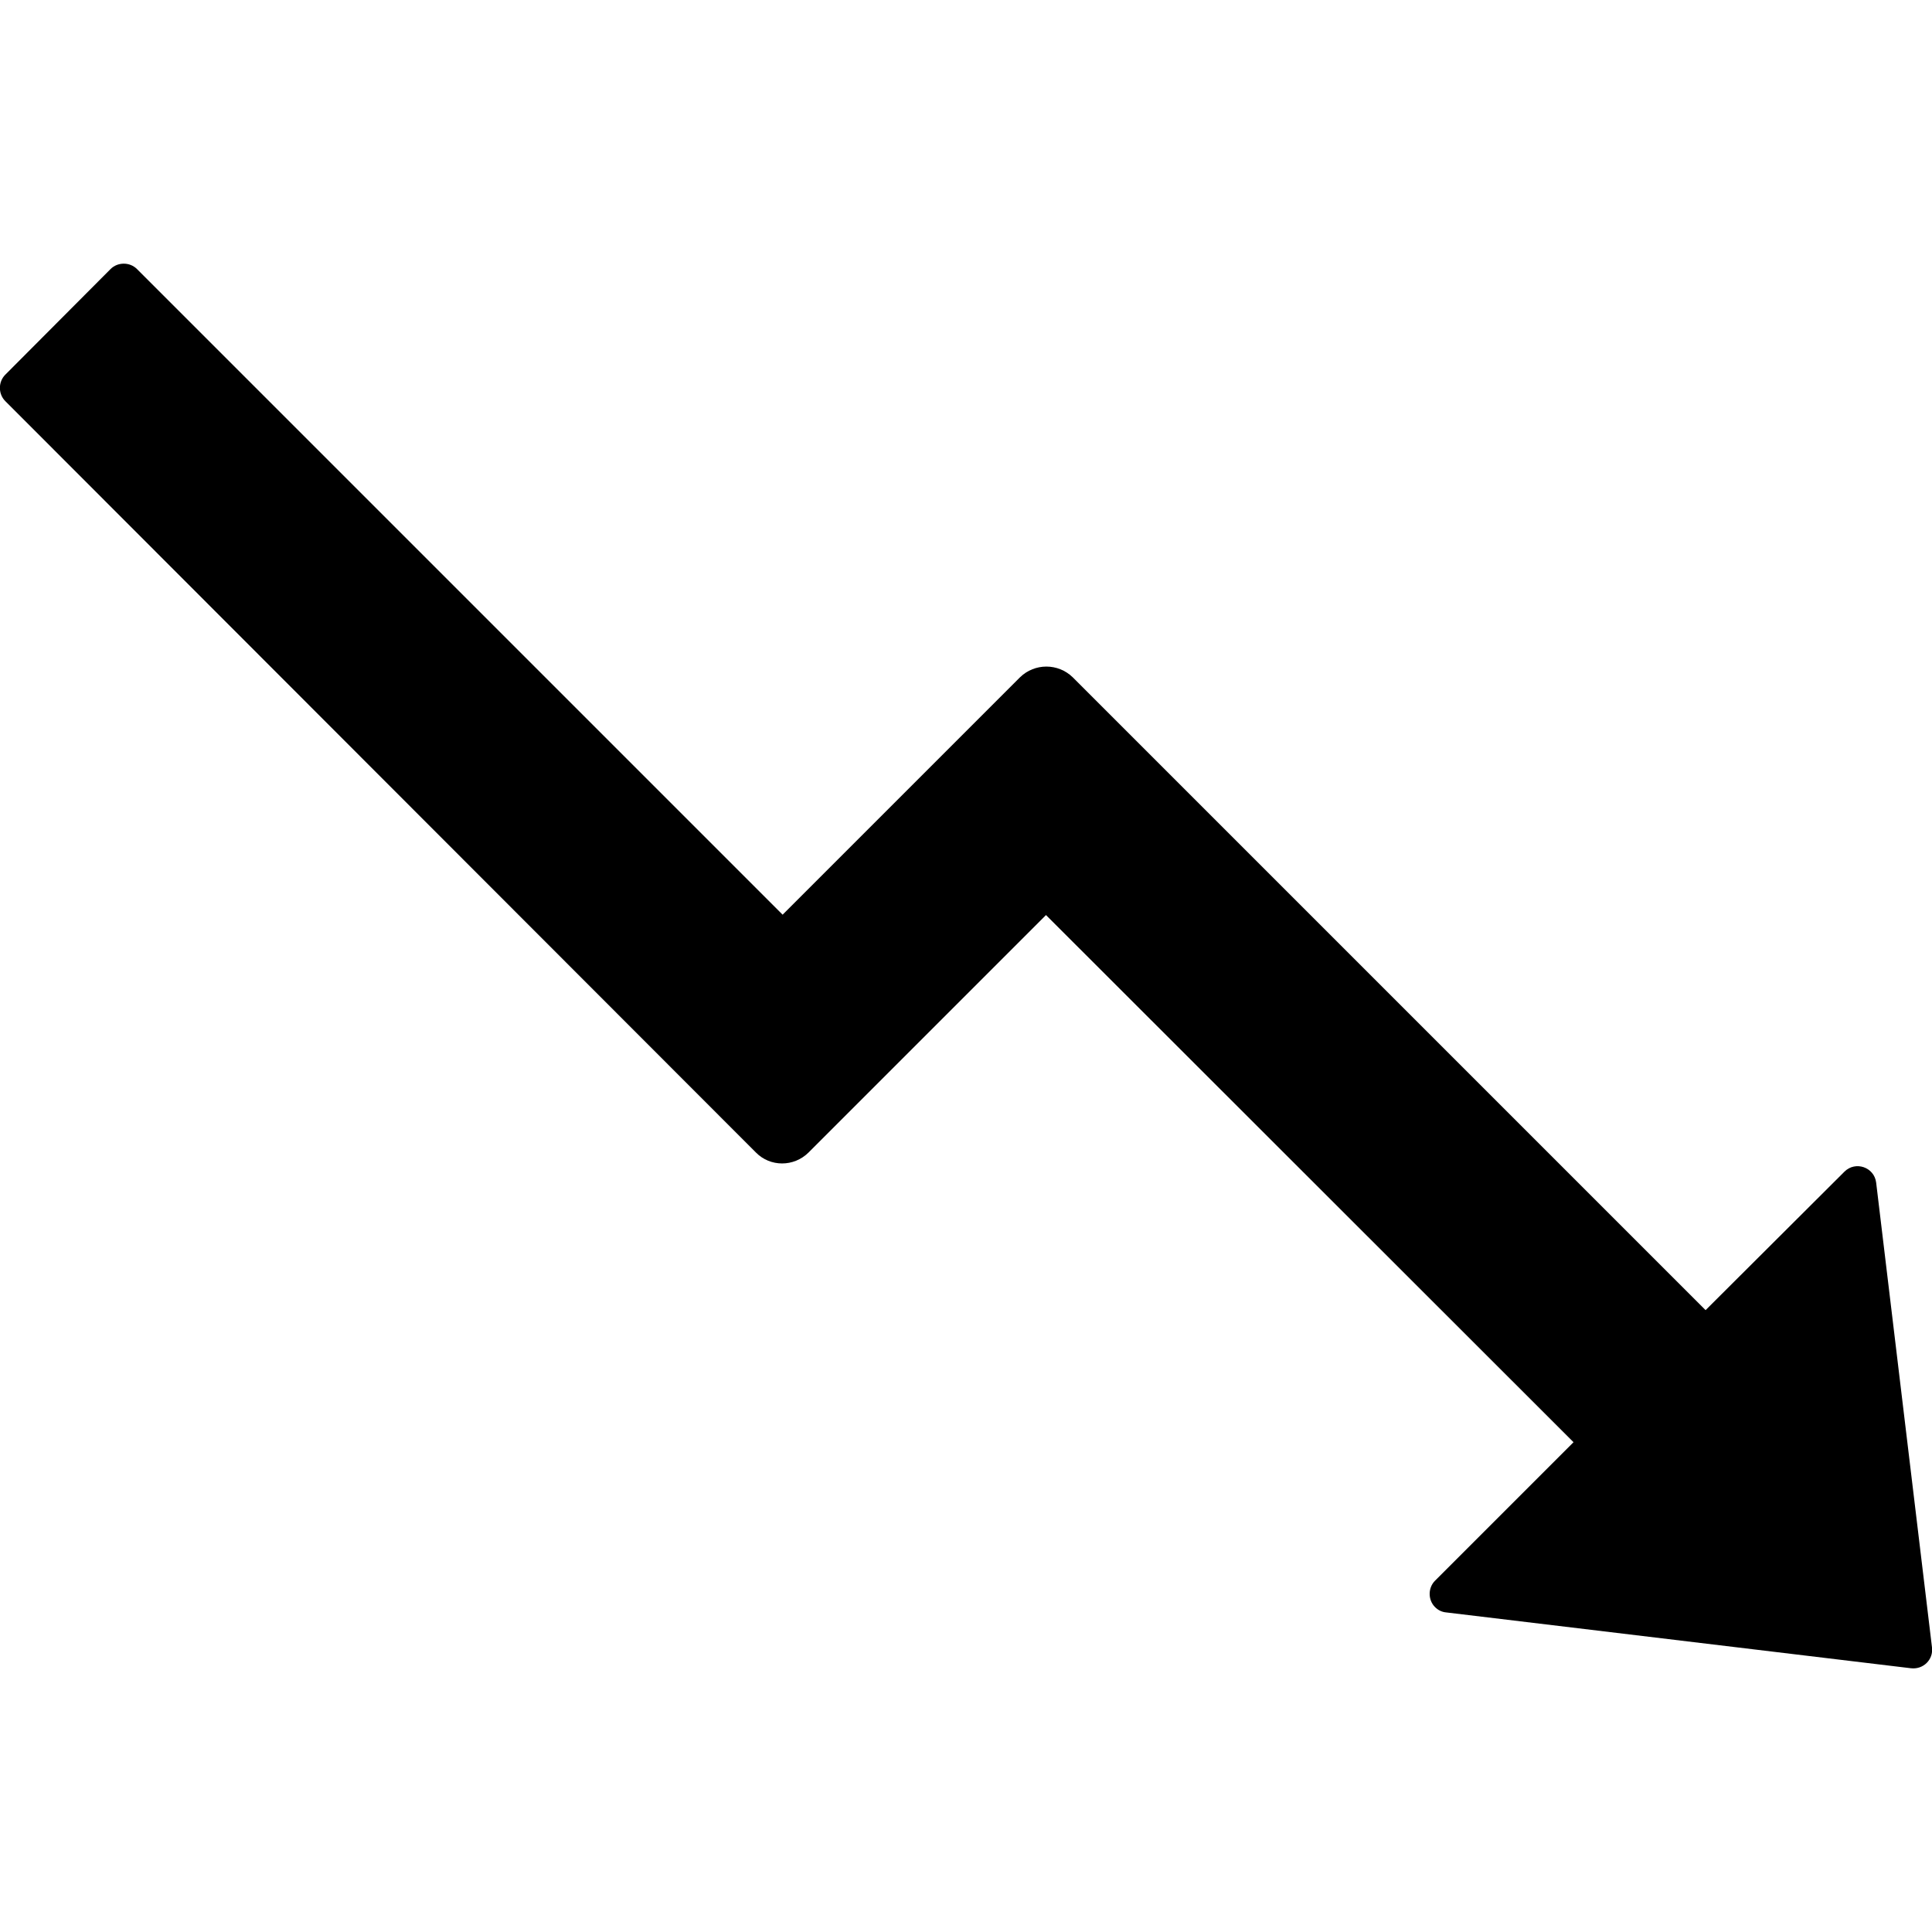 <?xml version="1.0" encoding="utf-8"?>
<!-- Generator: Adobe Illustrator 21.0.0, SVG Export Plug-In . SVG Version: 6.00 Build 0)  -->
<svg version="1.1" id="Layer_1" xmlns="http://www.w3.org/2000/svg" xmlns:xlink="http://www.w3.org/1999/xlink" x="0px" y="0px"
	 viewBox="0 0 512 512" style="enable-background:new 0 0 512 512;" xml:space="preserve">
<g>
	<path d="M512,436.6l-14.8-123.2c-0.5-4.1-5.5-5.8-8.4-2.9L452,347.2L284.3,179.5c-3.9-3.8-10.1-3.8-14,0l-62.9,62.9L36.3,71.3
		c-1.9-1.9-5.1-1.9-7,0L1.4,99.3c-1.9,1.9-1.9,5.1,0,7l198.9,199.1c3.8,3.9,10.1,3.9,14,0l62.9-62.9l139.8,139.7l-36.7,36.7
		c-1.9,1.9-1.9,5.1,0,7c0.8,0.8,1.8,1.3,2.9,1.4l123.2,14.8C509.7,442.5,512.4,439.8,512,436.6z"/>
</g>
</svg>

